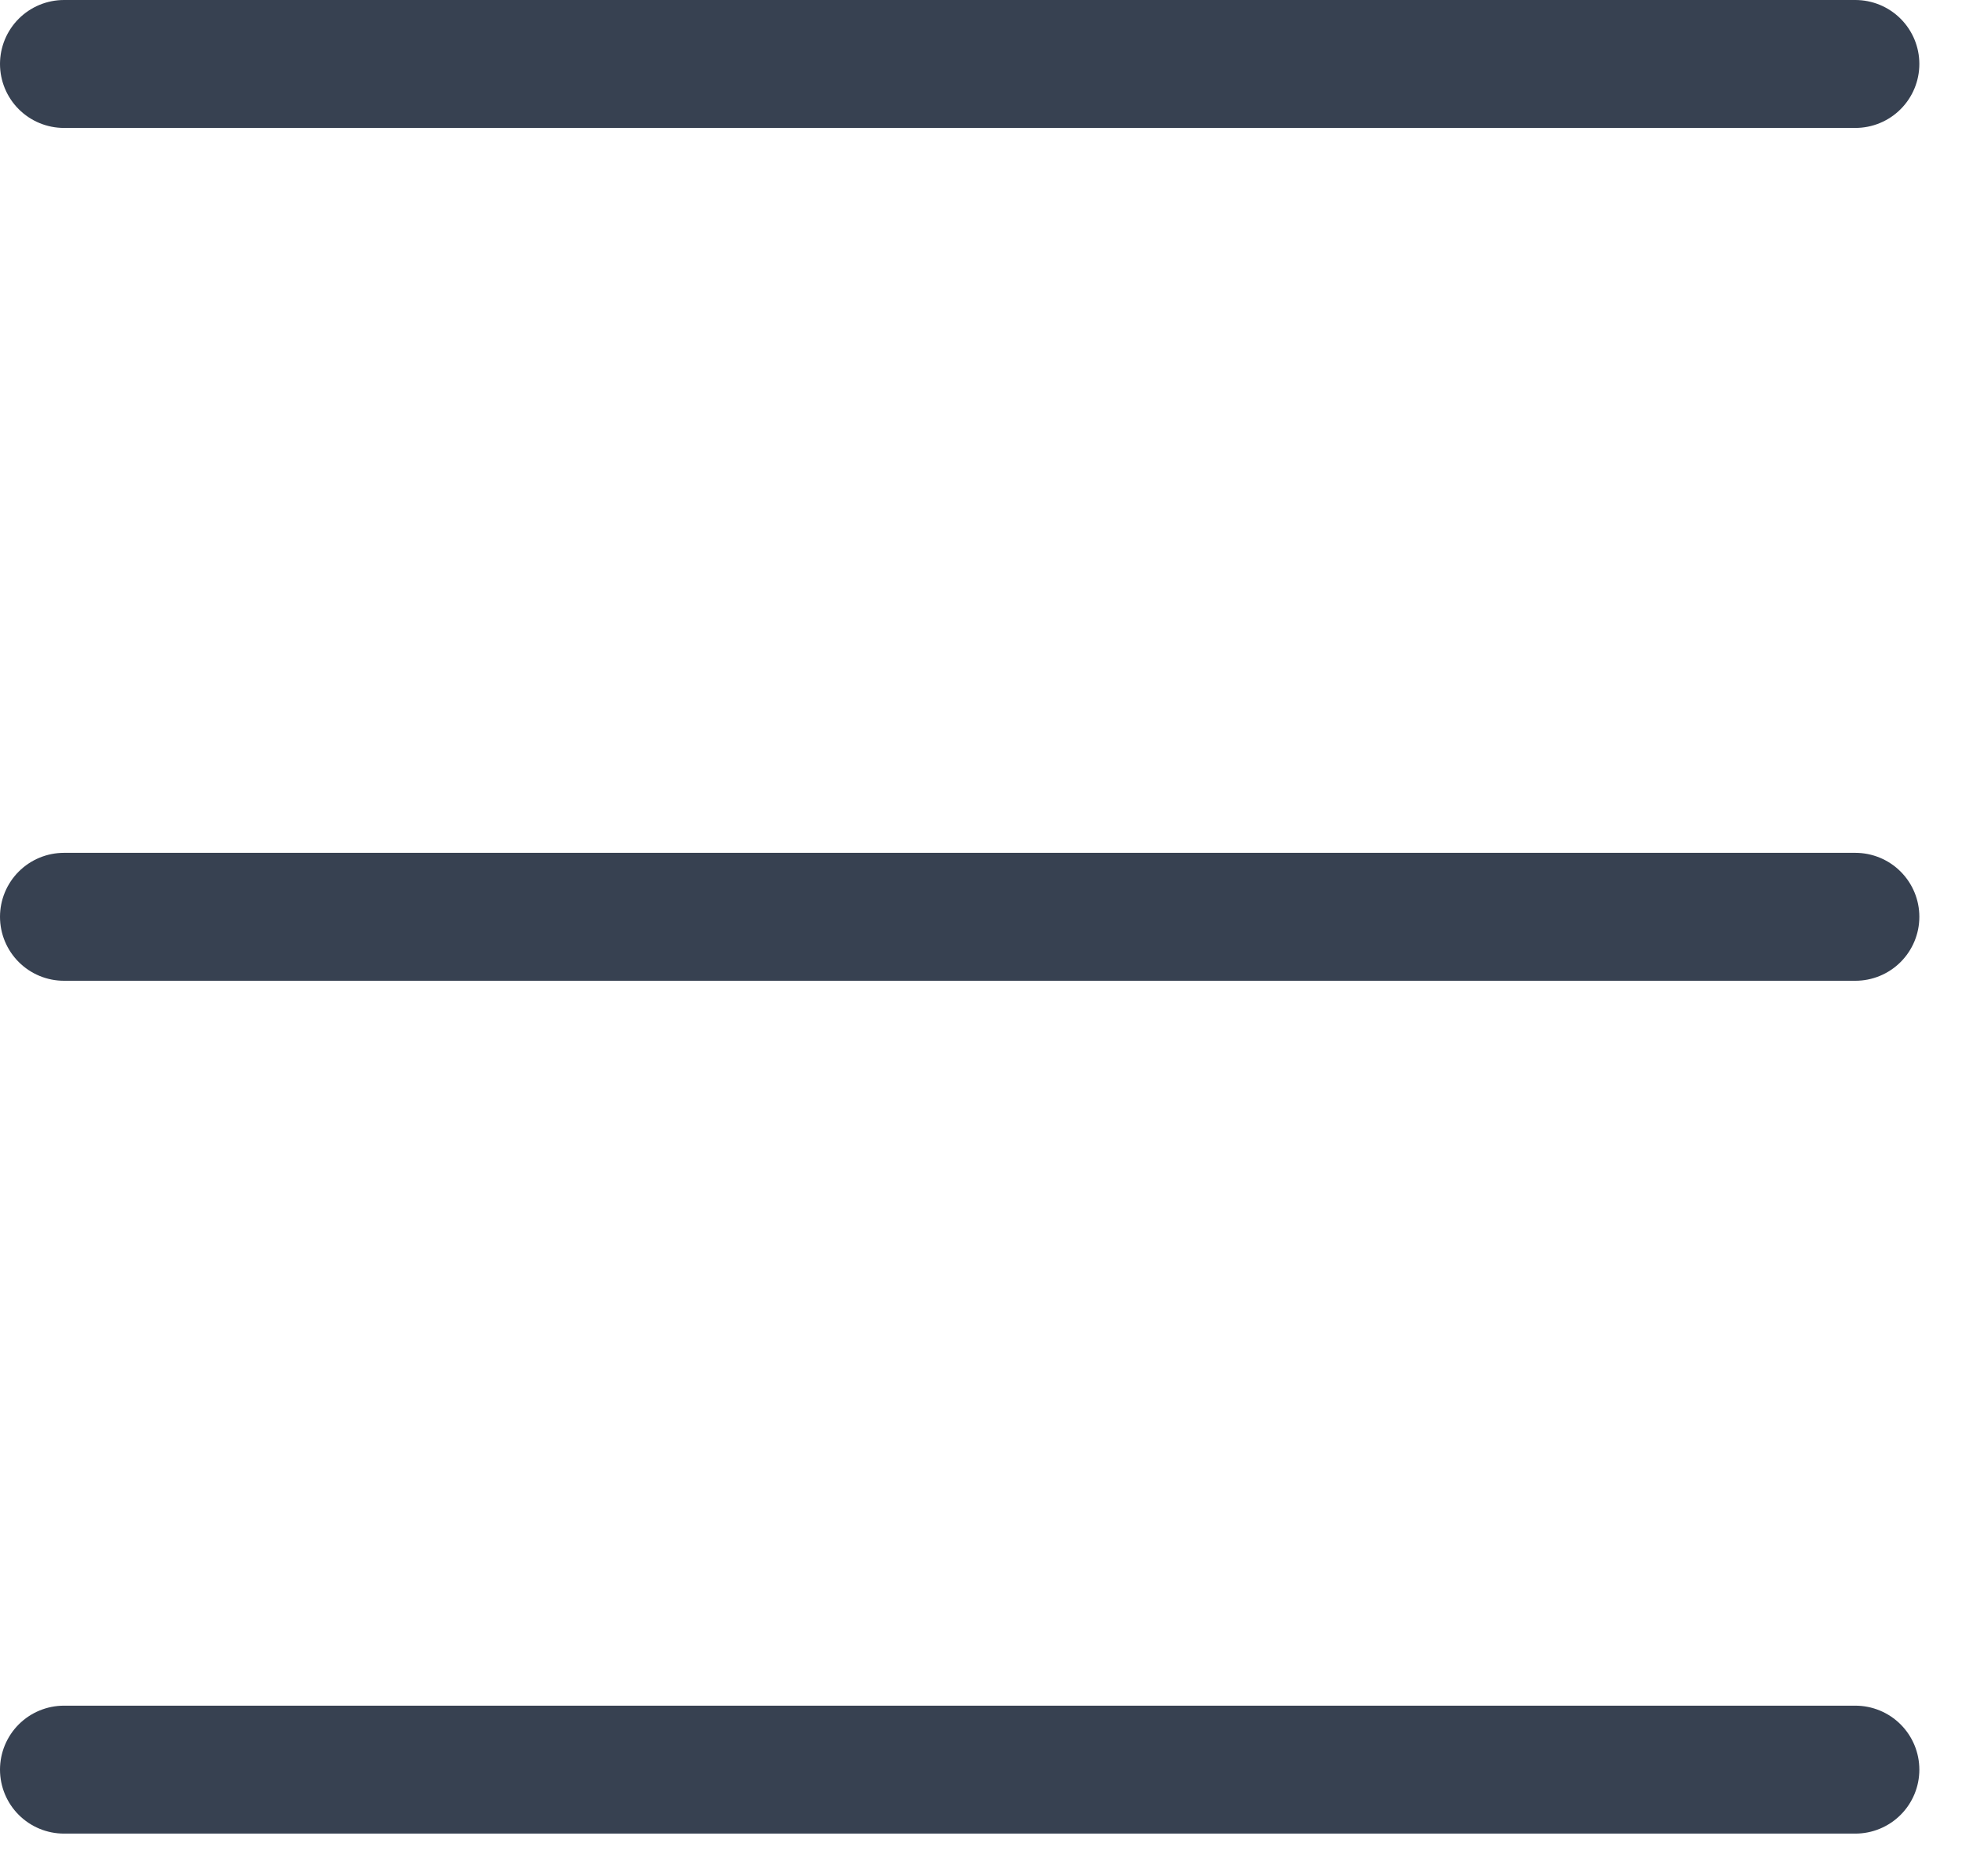 <svg width="23" height="22" viewBox="0 0 23 22" fill="none" xmlns="http://www.w3.org/2000/svg">
<path d="M0.75 0.75H21.75M0.75 10.75H21.75M0.75 20.75H21.75" stroke="#374151" stroke-width="1.5" stroke-linecap="round" stroke-linejoin="round"/>
</svg>
